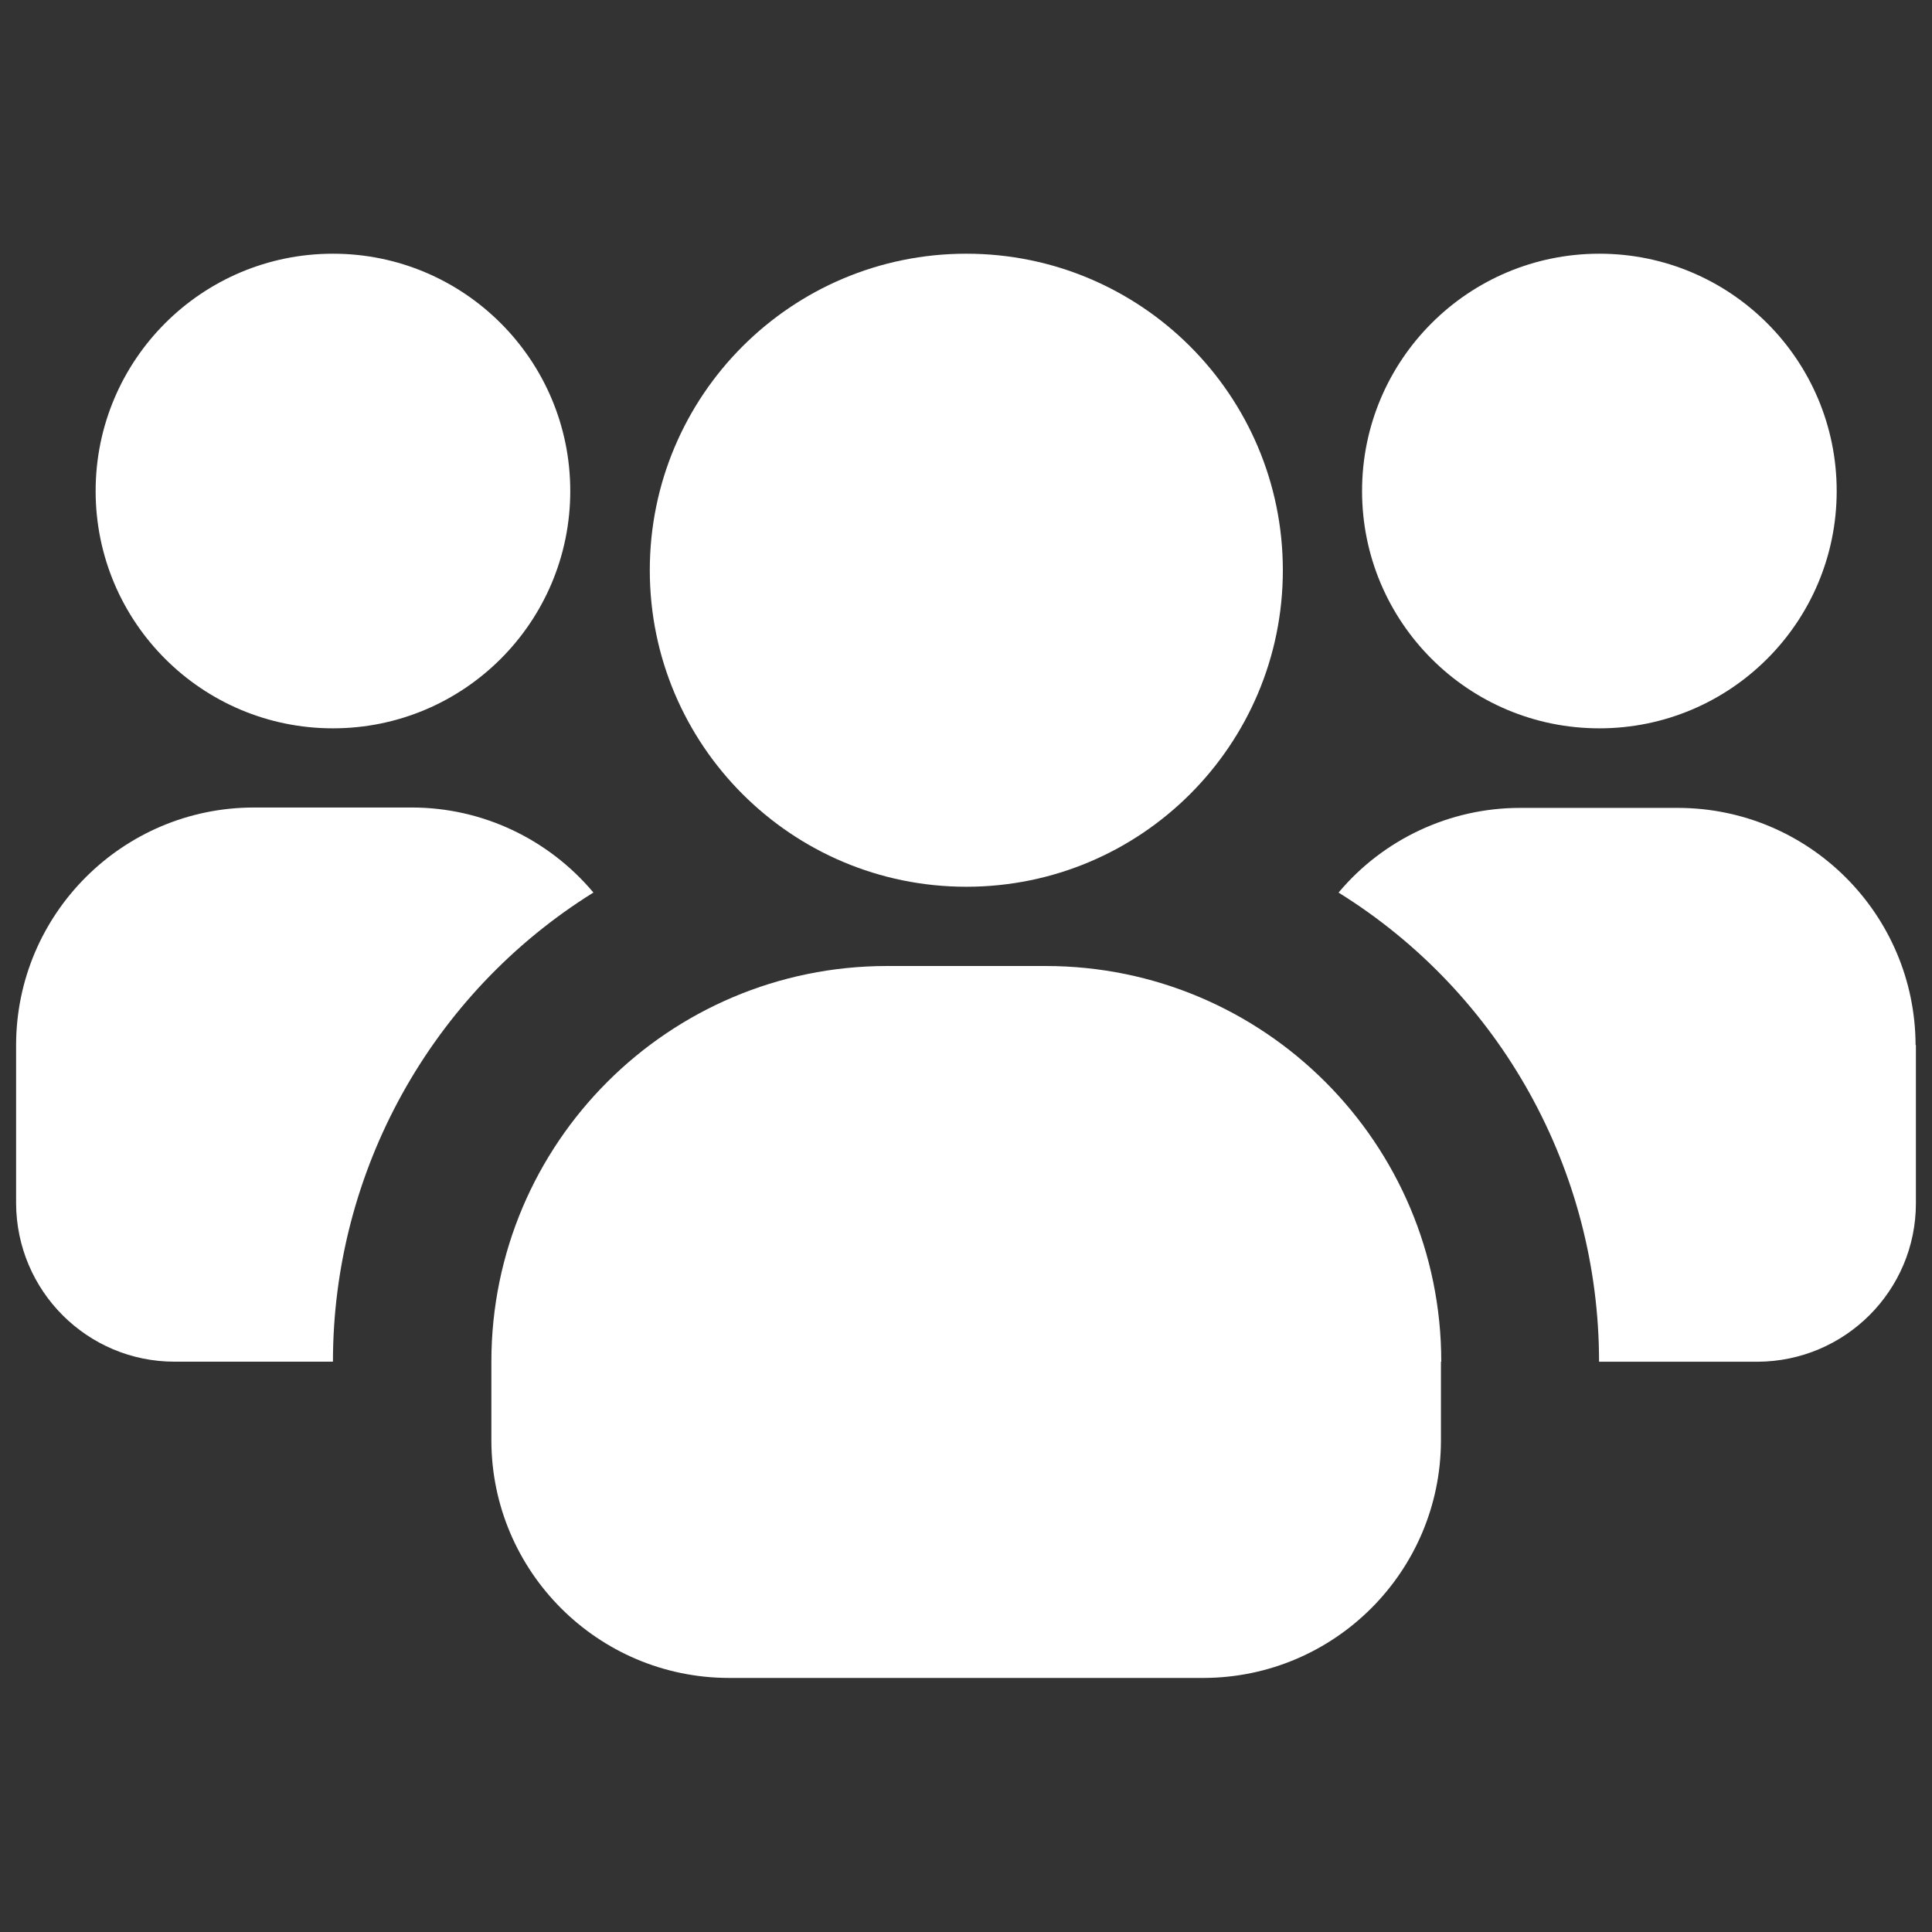 <svg width="60" height="60" viewBox="0 0 60 60" fill="none" xmlns="http://www.w3.org/2000/svg">
<rect x="0" y="0" width="60" height="60" fill="#333333" stroke="none"/>
<path d="M10.34 22.619C14.41 22.619 17.71 19.319 17.71 15.249C17.71 11.179 14.41 7.879 10.34 7.879C6.269 7.879 2.97 11.179 2.97 15.249C2.97 19.319 6.269 22.619 10.34 22.619Z" fill="white"/>
<path d="M18.43 27.718C13.4 30.848 10.34 36.368 10.34 42.288H5.42C2.71 42.288 0.51 40.088 0.5 37.368V32.448C0.51 28.378 3.81 25.088 7.87 25.078H12.79C14.97 25.078 17.02 26.048 18.42 27.708L18.43 27.718Z" fill="white"/>
<path d="M49.67 22.619C53.74 22.619 57.04 19.319 57.04 15.249C57.04 11.179 53.74 7.879 49.67 7.879C45.599 7.879 42.3 11.179 42.3 15.249C42.3 19.319 45.599 22.619 49.67 22.619Z" fill="white"/>
<path d="M59.5 32.45V37.37C59.5 40.08 57.3 42.28 54.58 42.29H49.66C49.66 36.36 46.61 30.85 41.57 27.72C42.96 26.06 45.03 25.09 47.2 25.09H52.12C56.19 25.1 59.48 28.4 59.49 32.46L59.5 32.45Z" fill="white"/>
<path d="M30.01 27.539C35.439 27.539 39.84 23.138 39.84 17.709C39.84 12.28 35.439 7.879 30.01 7.879C24.581 7.879 20.18 12.28 20.18 17.709C20.18 23.138 24.581 27.539 30.01 27.539Z" fill="white"/>
<path d="M44.75 42.29V44.74C44.74 48.81 41.44 52.1 37.38 52.11H22.63C18.56 52.1 15.27 48.8 15.26 44.74V42.29C15.26 35.5 20.77 30 27.55 30H32.47C39.26 30 44.76 35.51 44.76 42.29H44.75Z" fill="white"/>
</svg>
